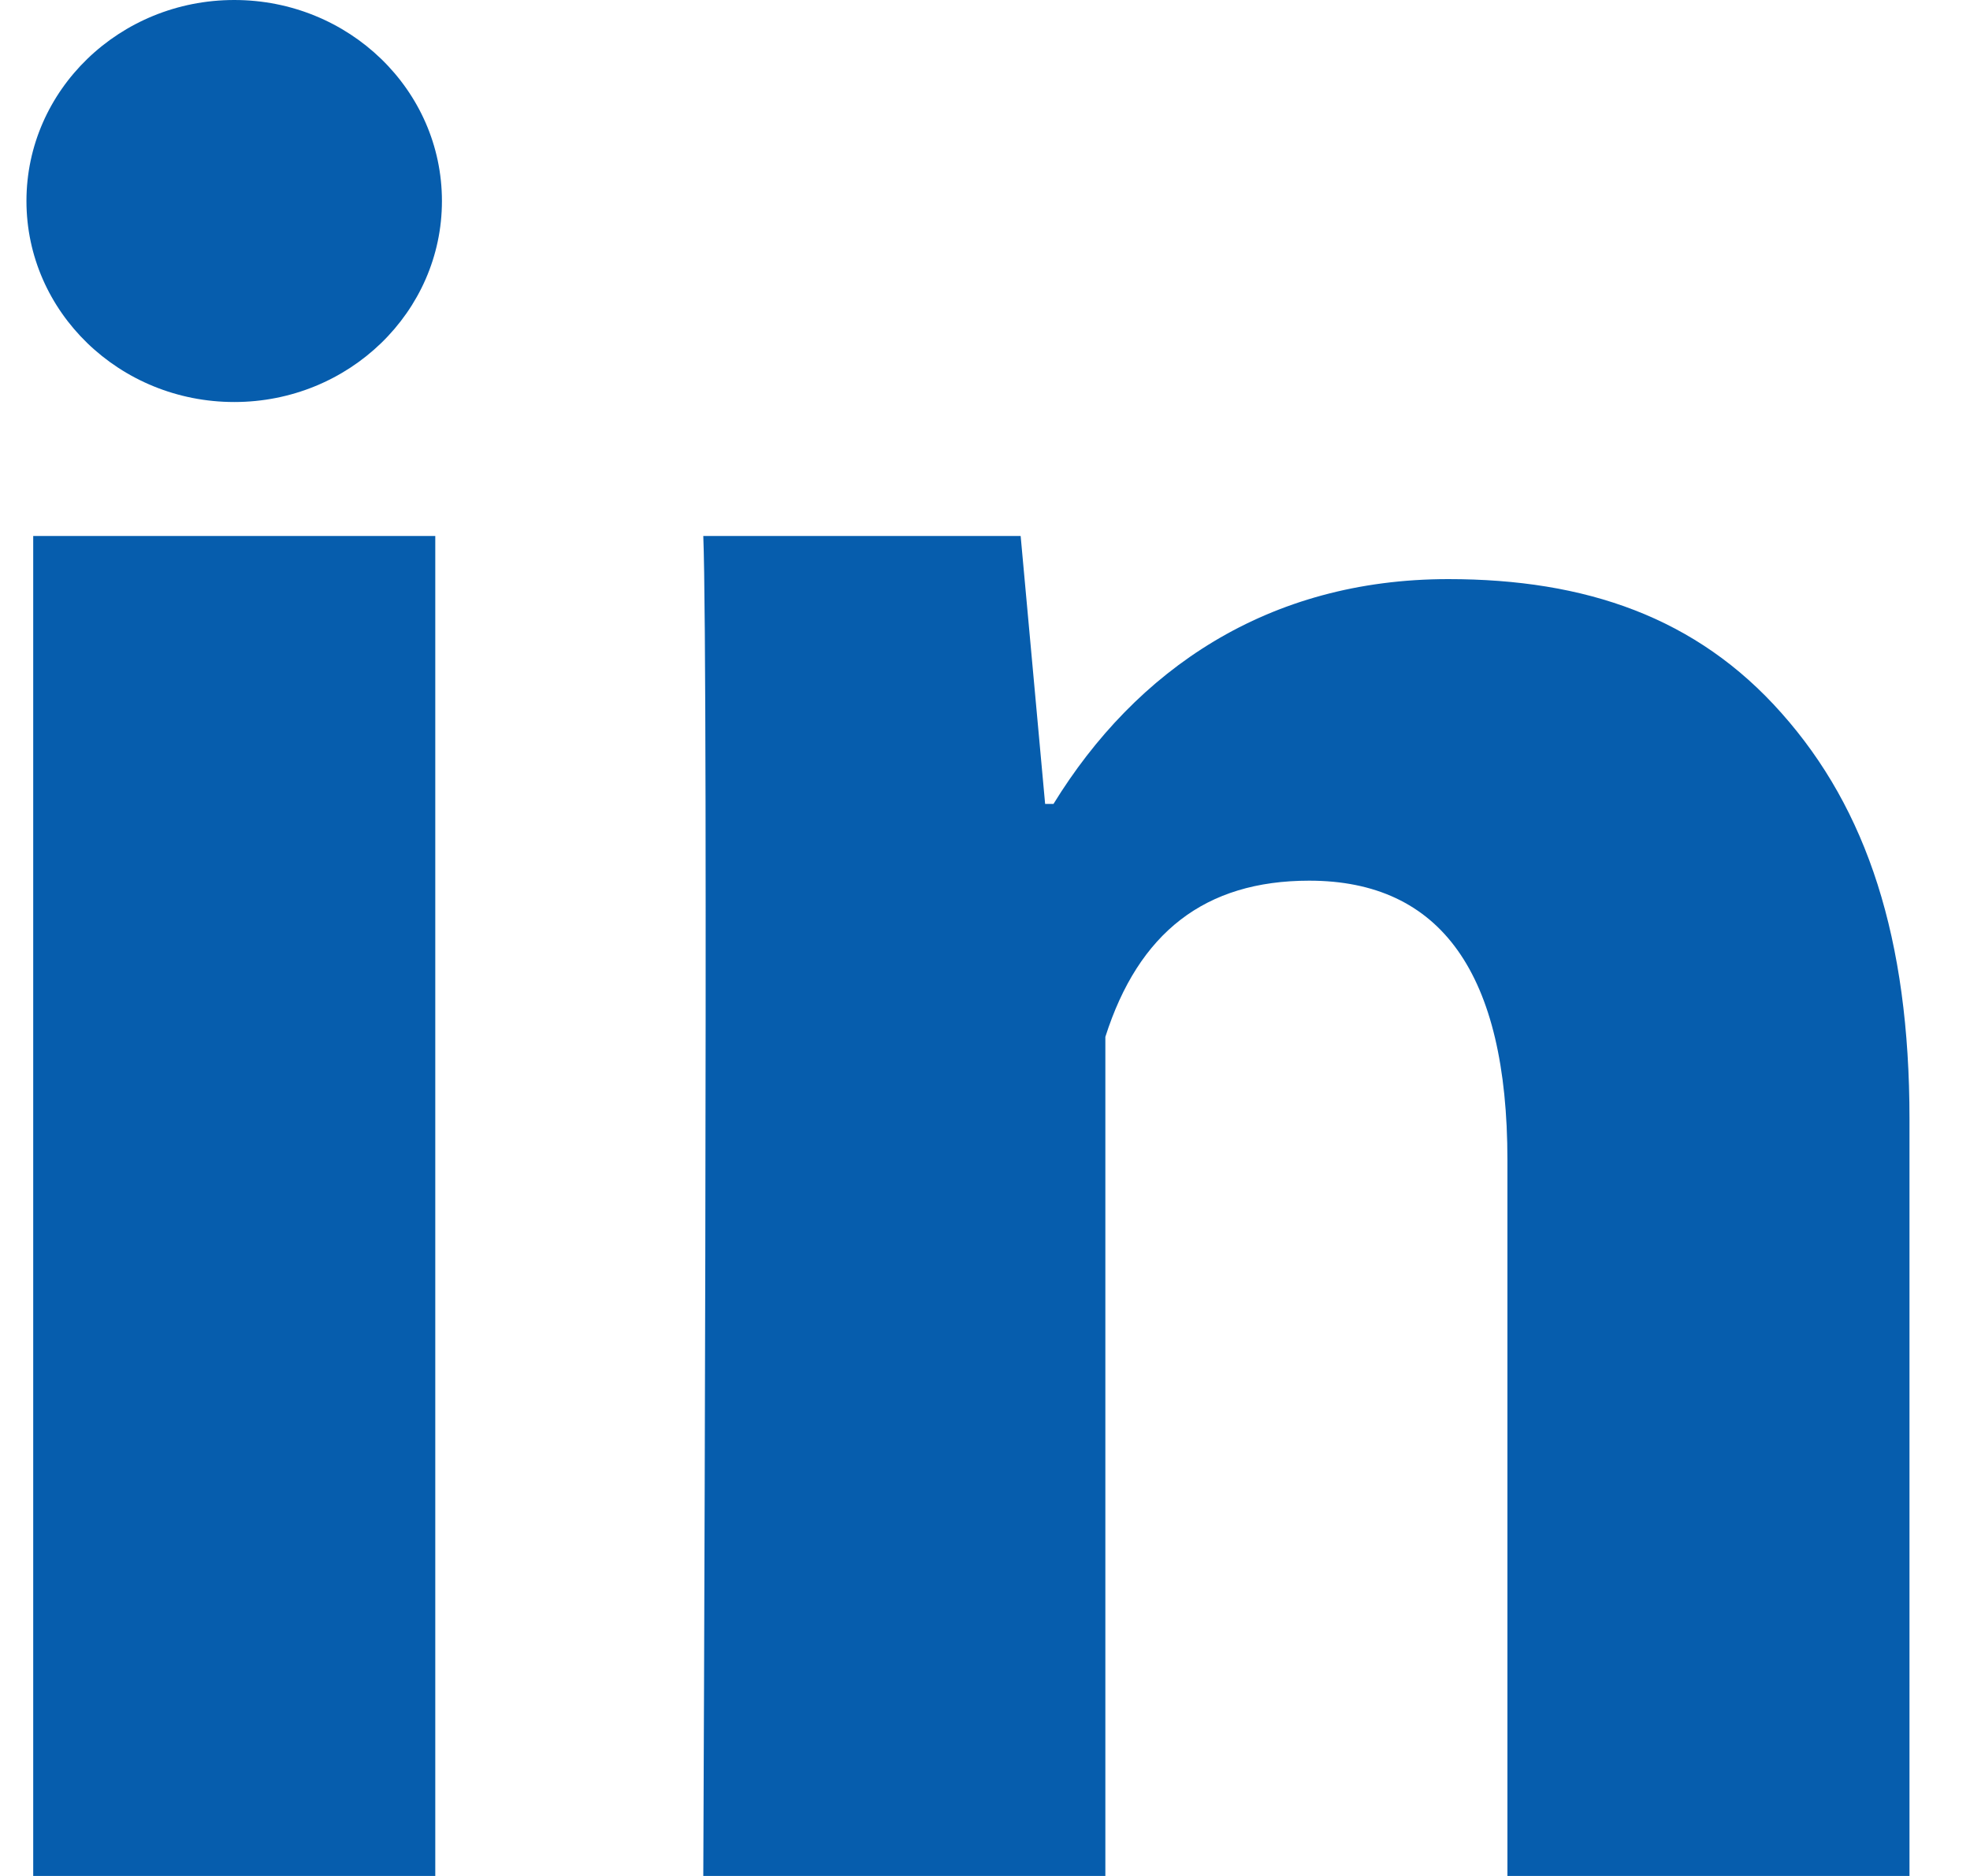 <svg width="21" height="20" fill="none" xmlns="http://www.w3.org/2000/svg"><path d="M4.64 20H.354V5.714H4.64V20zm15.715 0h-4.286v-7.632c0-1.989-.709-2.979-2.113-2.979-1.113 0-1.819.555-2.173 1.665V20H7.497s.057-12.858 0-14.286h3.383l.261 2.857h.089c.879-1.429 2.283-2.397 4.209-2.397 1.464 0 2.648.407 3.553 1.43.91 1.024 1.363 2.398 1.363 4.328V20zM2.497 4.286c1.223 0 2.214-.96 2.214-2.143C4.711.959 3.72 0 2.497 0 1.274 0 .282.96.282 2.143c0 1.183.992 2.143 2.215 2.143z" fill="#065DAD"/></svg>